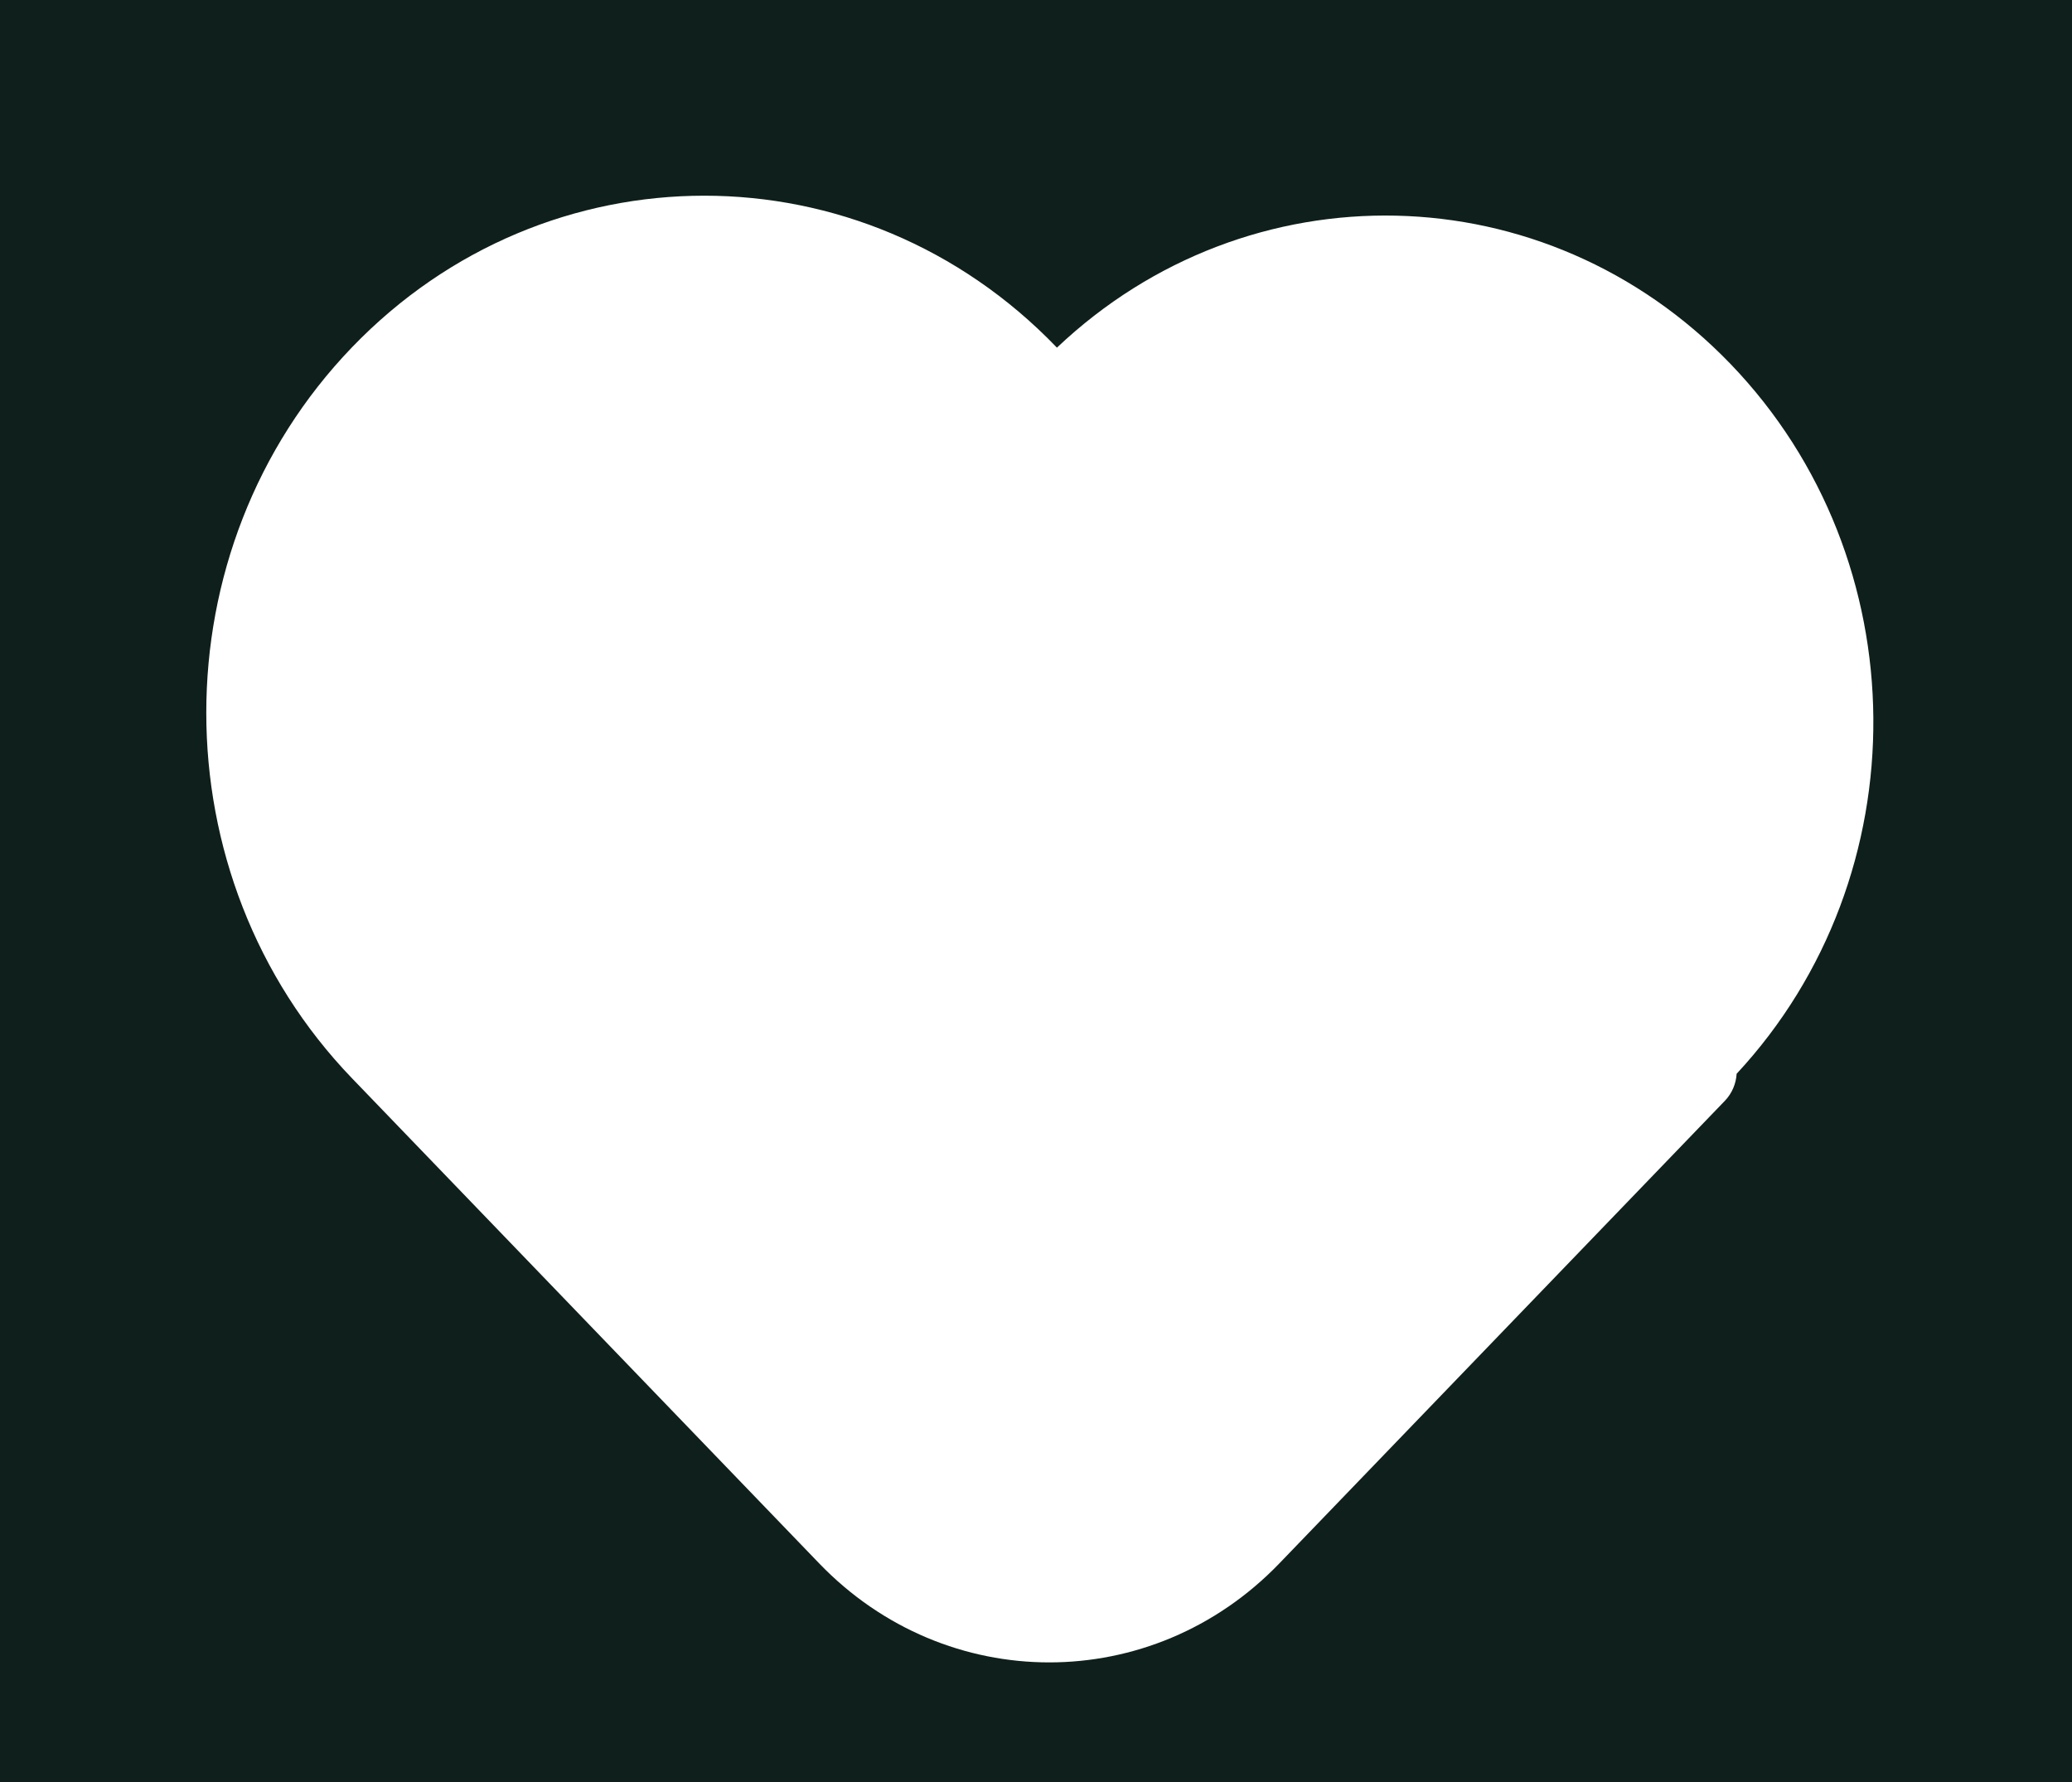 <?xml version="1.0" encoding="UTF-8"?> <svg xmlns="http://www.w3.org/2000/svg" width="100" height="86" viewBox="0 0 100 86" fill="none"> <path fill-rule="evenodd" clip-rule="evenodd" d="M0 0H100V86H0V0ZM51.01 16.778C60.25 8.023 74.581 8.285 83.517 17.562C92.612 27.005 92.711 42.251 83.815 51.82C83.785 52.296 83.595 52.763 83.245 53.127L61.74 75.455C55.61 81.819 45.671 81.819 39.541 75.455L16.996 52.046C7.609 42.3 7.609 26.499 16.996 16.753C26.382 7.008 41.601 7.008 50.987 16.753L51.01 16.778Z" fill="#0F1F1B"></path> </svg> 